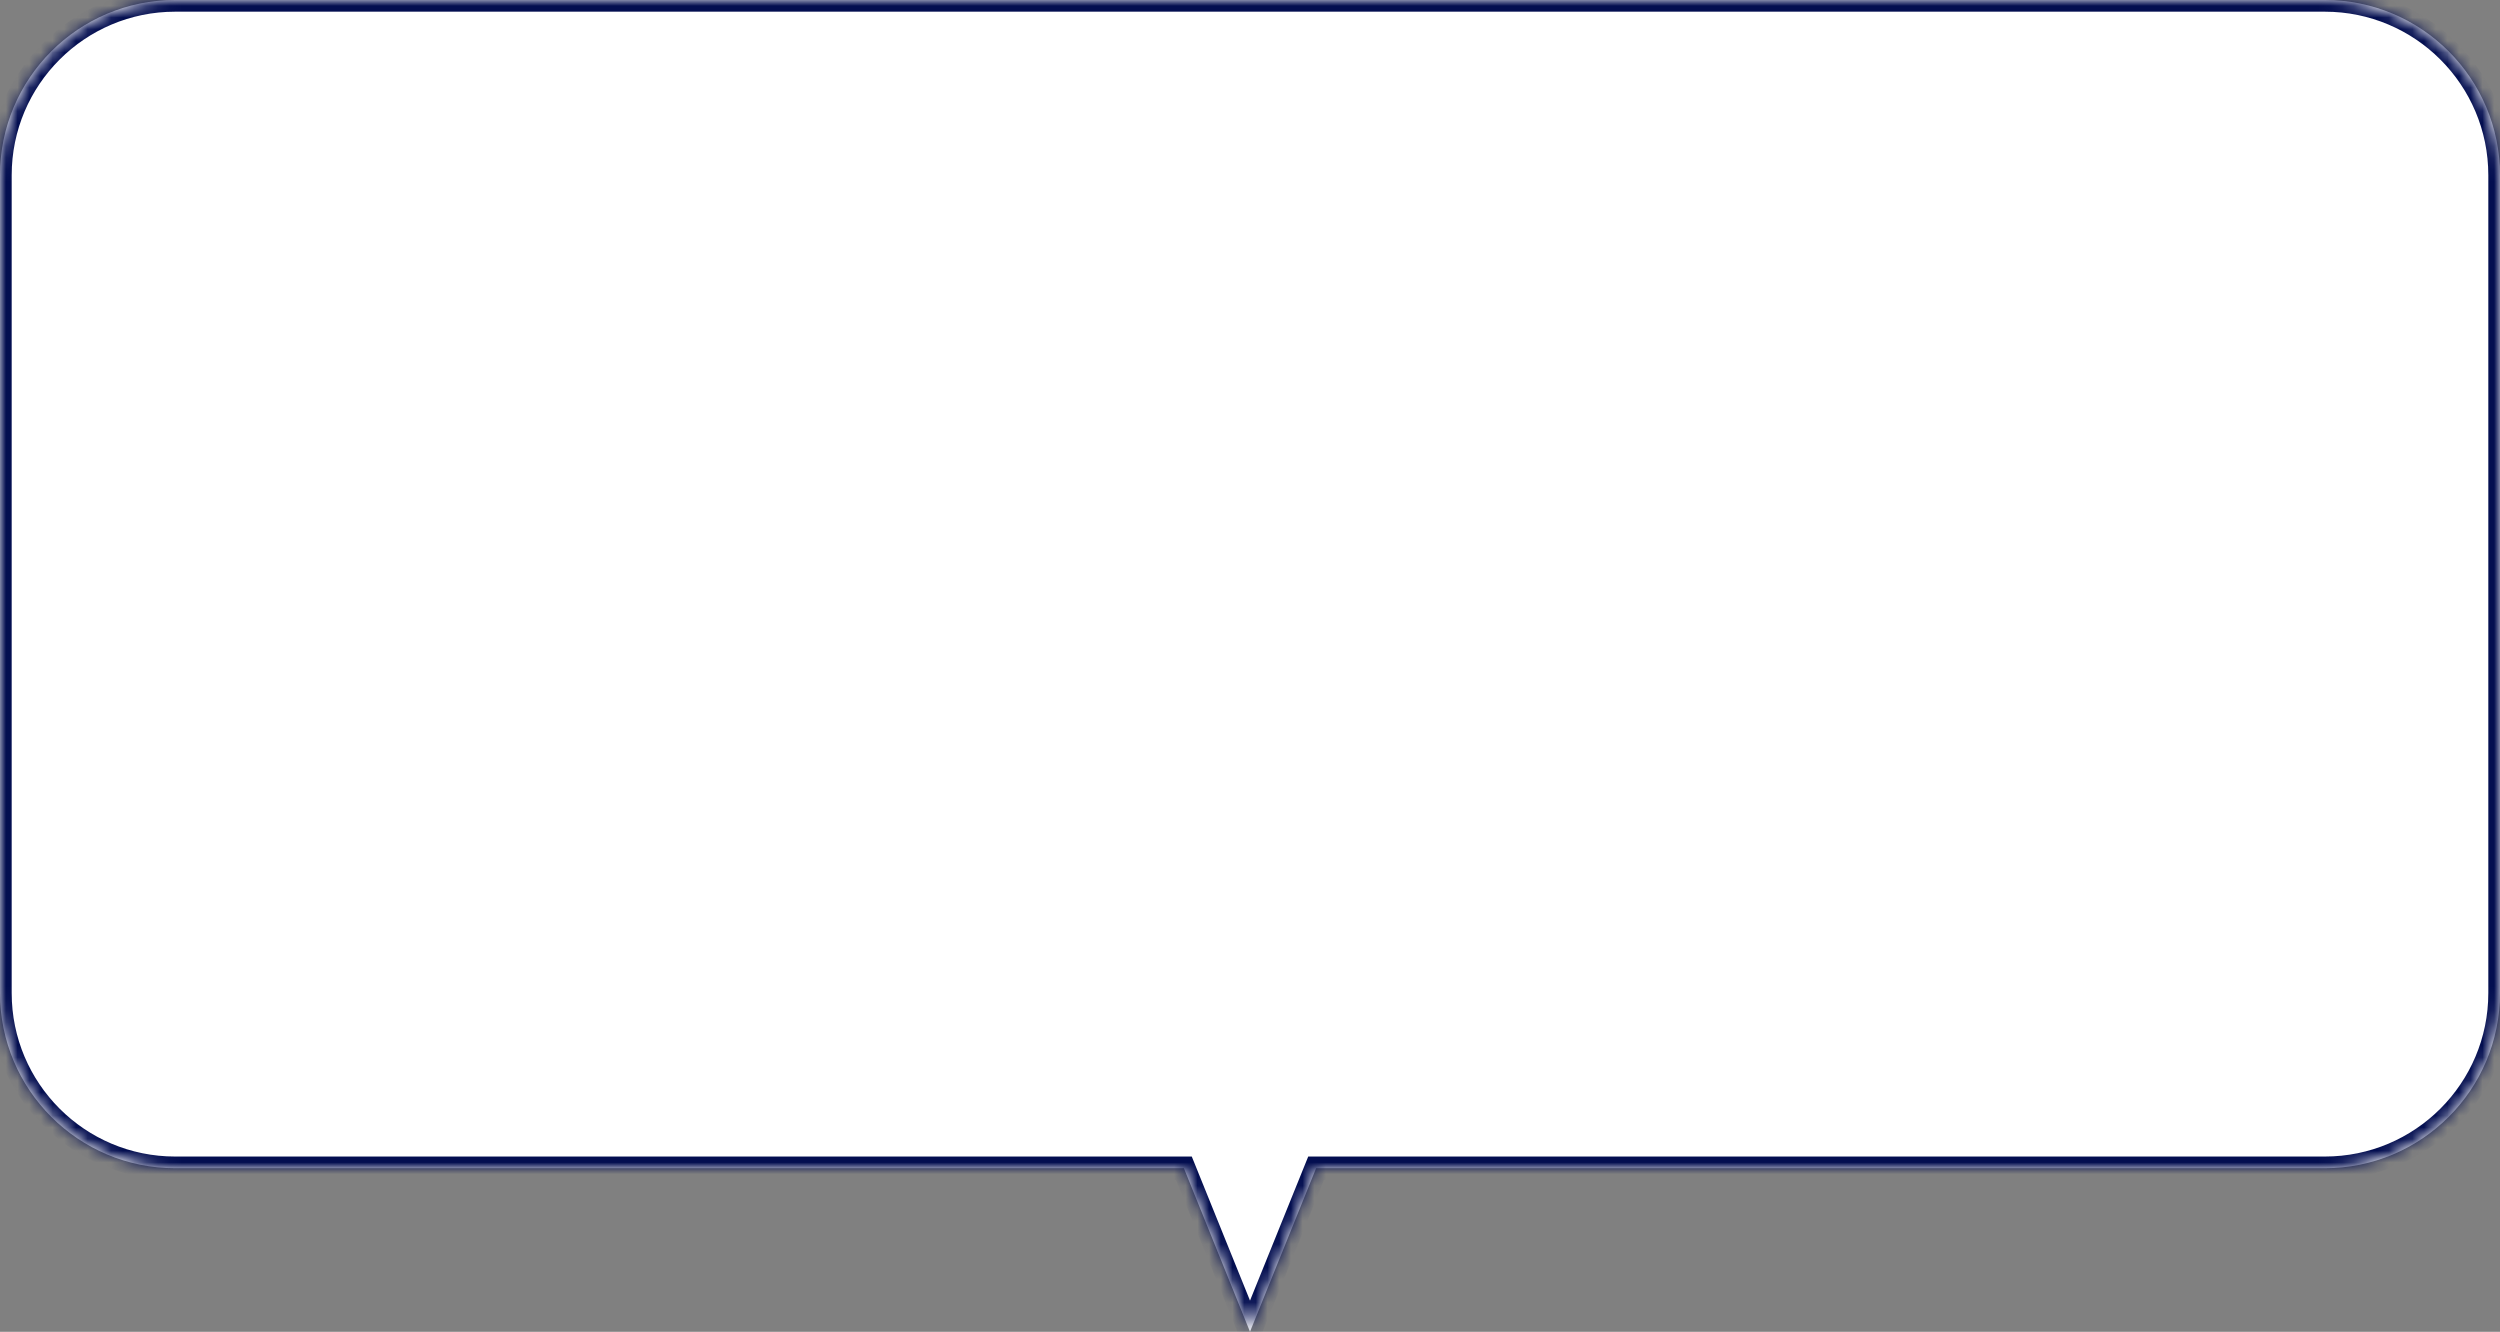 <?xml version="1.0" encoding="UTF-8"?> <svg xmlns="http://www.w3.org/2000/svg" width="214" height="114" viewBox="0 0 214 114" fill="none"><rect x="0" y="0" width="214" height="114" fill="#808080" stroke="none"/><mask id="path-1-inside-1_95_18" fill="white"><path d="M199 0C207.284 0 214 6.716 214 15V85C214 93.284 207.284 100 199 100H112.658L107 114L101.342 100H15C6.716 100 3.2215e-07 93.284 0 85V15C0 6.716 6.716 2.81863e-07 15 0H199Z"></path></mask><path d="M199 0C207.284 0 214 6.716 214 15V85C214 93.284 207.284 100 199 100H112.658L107 114L101.342 100H15C6.716 100 3.2215e-07 93.284 0 85V15C0 6.716 6.716 2.81863e-07 15 0H199Z" fill="white"></path><path d="M214 15L215 15V15L214 15ZM199 100L199 101H199L199 100ZM112.658 100V99H111.984L111.731 99.625L112.658 100ZM107 114L106.073 114.375L107 116.669L107.927 114.375L107 114ZM101.342 100L102.269 99.625L102.016 99H101.342V100ZM0 85L-1 85L-1 85L0 85ZM15 0L15 -1L15 -1L15 0ZM199 0V1C206.732 1 213 7.268 213 15L214 15L215 15C215 6.163 207.837 -1 199 -1V0ZM214 15H213V85H214H215V15H214ZM214 85H213C213 92.732 206.732 99 199 99L199 100L199 101C207.837 101 215 93.837 215 85H214ZM199 100V99H112.658V100V101H199V100ZM112.658 100L111.731 99.625L106.073 113.625L107 114L107.927 114.375L113.585 100.375L112.658 100ZM107 114L107.927 113.625L102.269 99.625L101.342 100L100.415 100.375L106.073 114.375L107 114ZM101.342 100V99H15V100V101H101.342V100ZM15 100V99C7.268 99 1 92.732 1 85L0 85L-1 85C-1 93.837 6.163 101 15 101V100ZM0 85H1V15H0H-1V85H0ZM0 15H1C1 7.268 7.268 1 15 1L15 0L15 -1C6.163 -1 -1 6.163 -1 15H0ZM15 0V1H199V0V-1H15V0Z" fill="#030E50" mask="url(#path-1-inside-1_95_18)"></path></svg> 